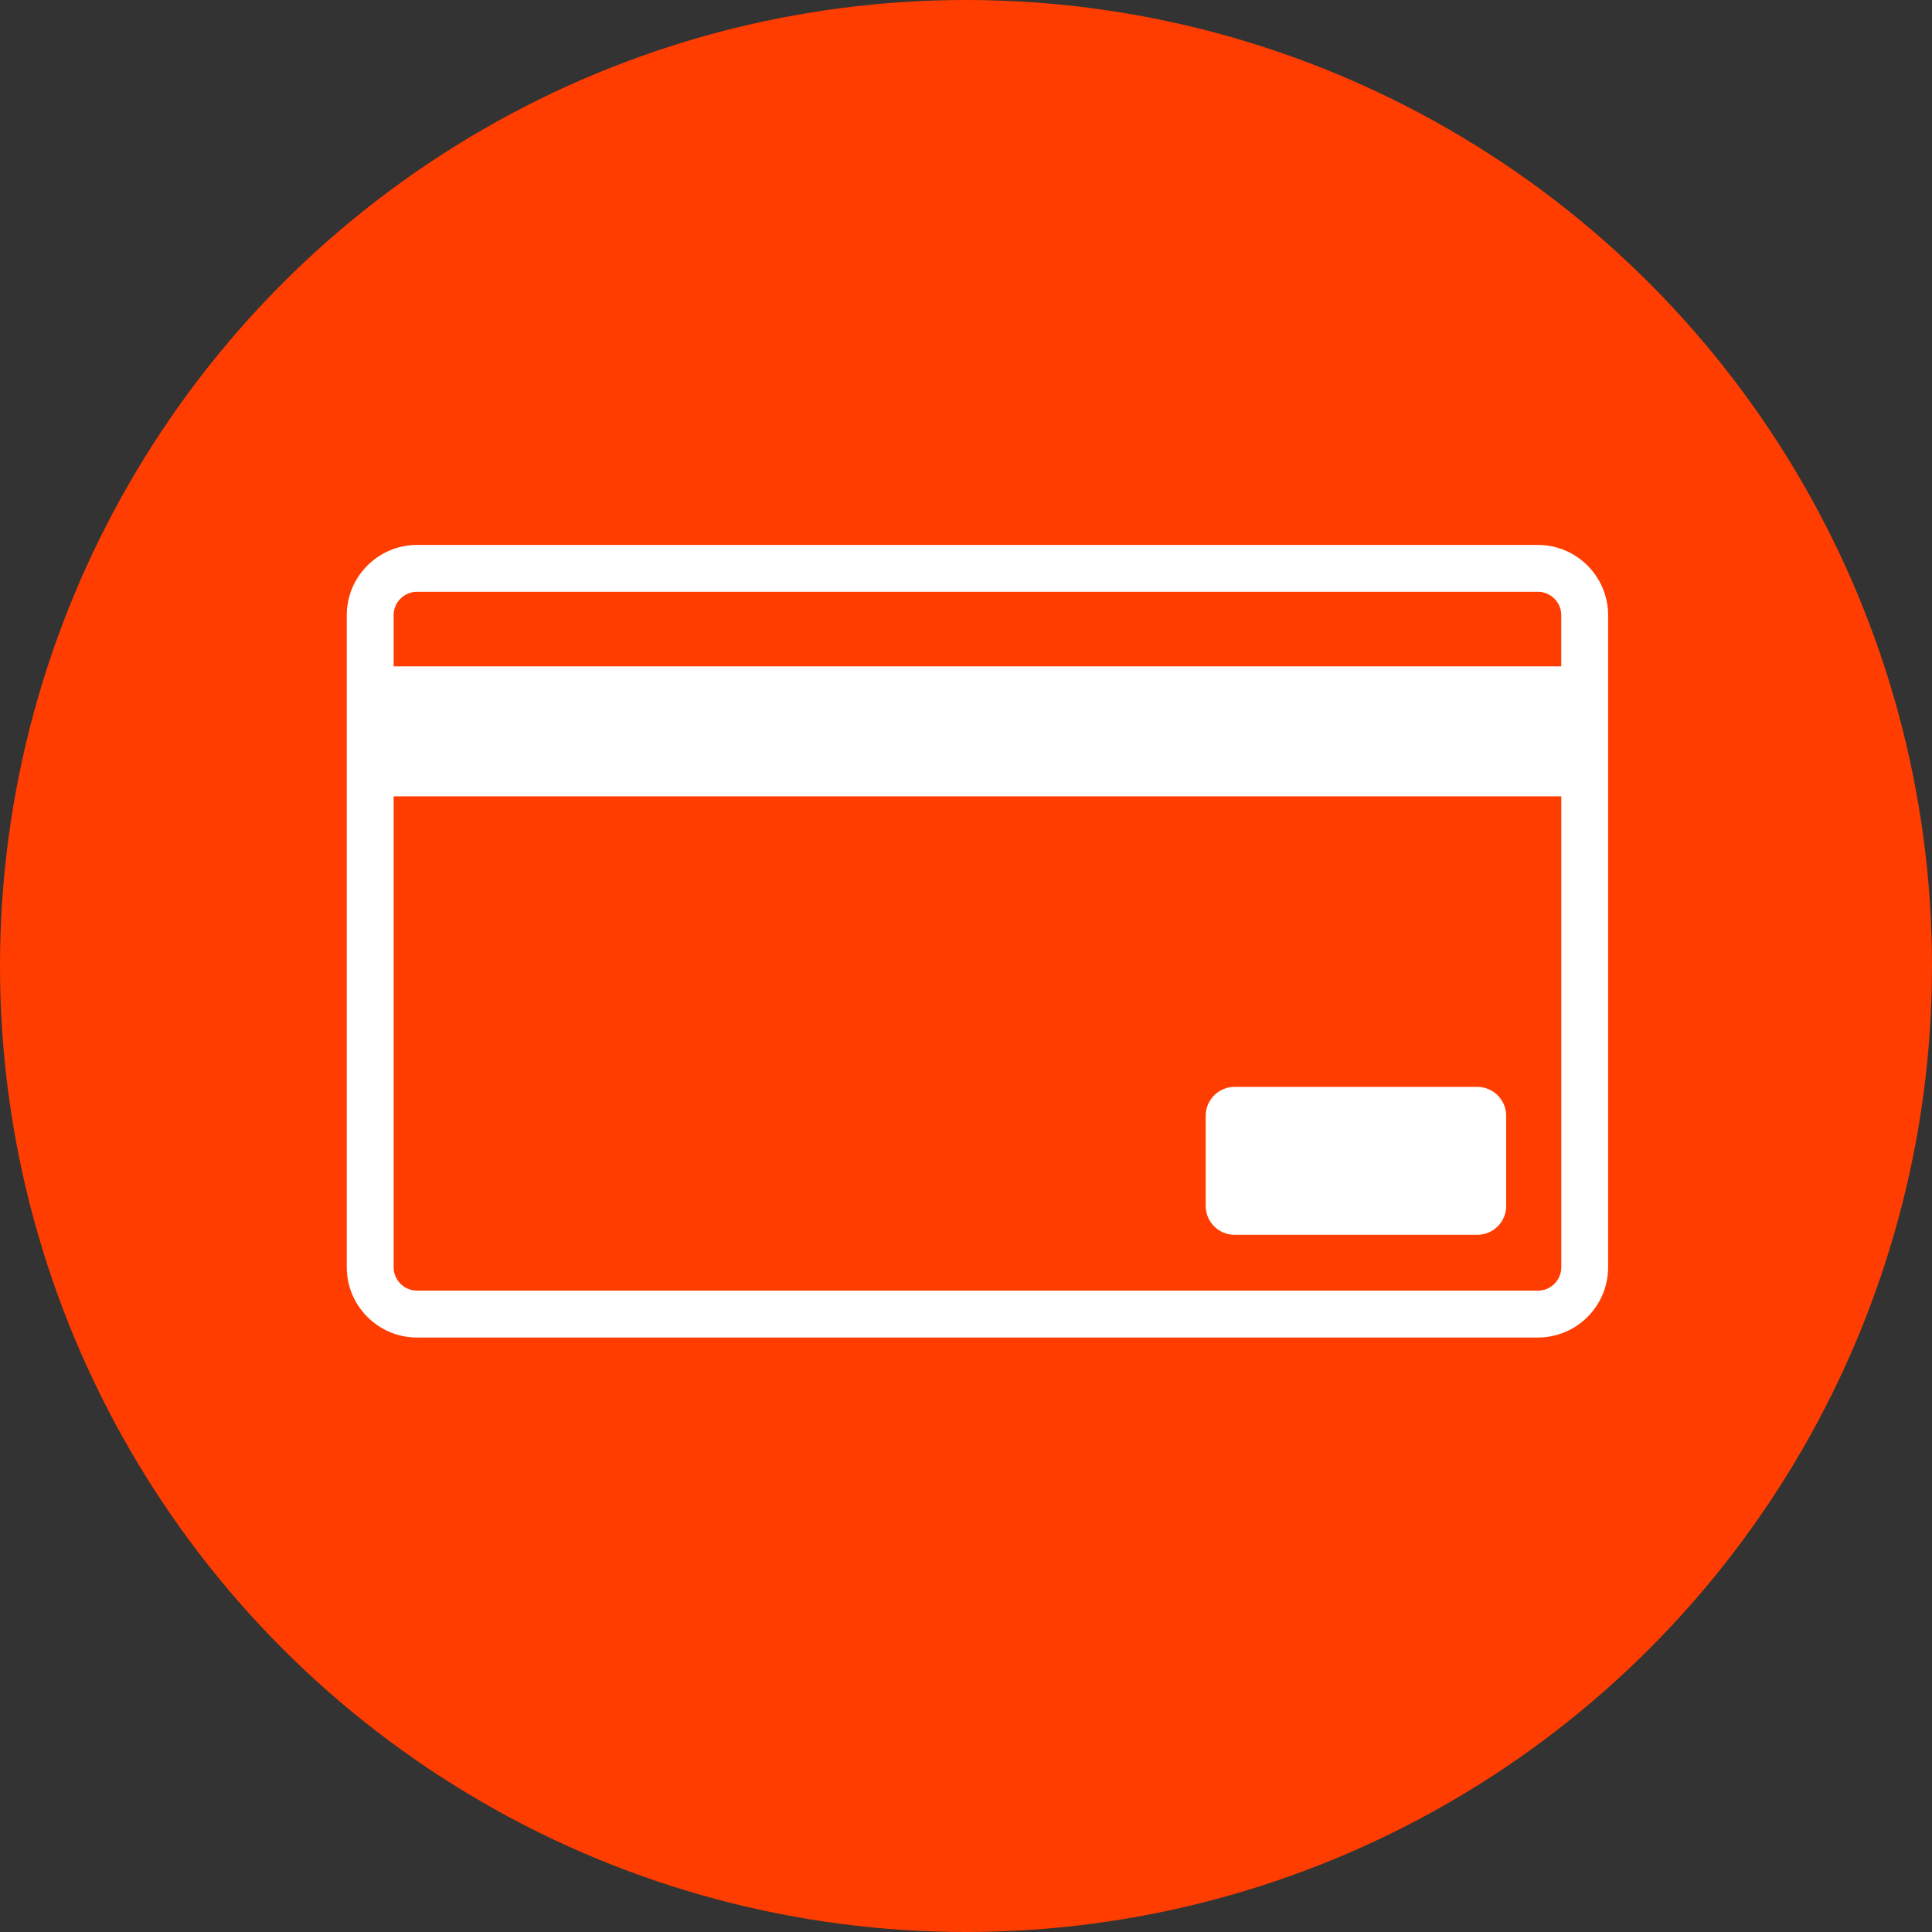 <svg width="39" height="39" viewBox="0 0 39 39" fill="none" xmlns="http://www.w3.org/2000/svg">
<rect x="0" y="0" width="39" height="39" fill="#333333" stroke="none"/>
<circle cx="19.5" cy="19.5" r="19.5" fill="#FF3D00"/>
<g clip-path="url(#clip0_280_279)">
<path d="M31.043 11H8.419C7.637 11 7 11.637 7 12.419V25.581C7 26.364 7.637 27 8.419 27H31.043C31.826 27 32.462 26.364 32.462 25.581V12.419C32.462 11.637 31.826 11 31.043 11ZM8.419 11.946H31.043C31.304 11.946 31.516 12.158 31.516 12.419V13.451H7.946V12.419C7.946 12.158 8.158 11.946 8.419 11.946H8.419ZM31.043 26.053H8.419C8.159 26.053 7.946 25.841 7.946 25.581V16.075H31.517V25.581C31.517 25.842 31.304 26.054 31.044 26.054L31.043 26.053Z" fill="white"/>
<path d="M29.821 21.94H24.922C24.6 21.94 24.339 22.201 24.339 22.523V24.344C24.339 24.666 24.6 24.926 24.922 24.926H29.821C30.143 24.926 30.404 24.666 30.404 24.344V22.523C30.404 22.201 30.143 21.94 29.821 21.94Z" fill="white"/>
</g>
<defs>
<clipPath id="clip0_280_279">
<rect width="25.462" height="16" fill="white" transform="translate(7 11)"/>
</clipPath>
</defs>
</svg>
